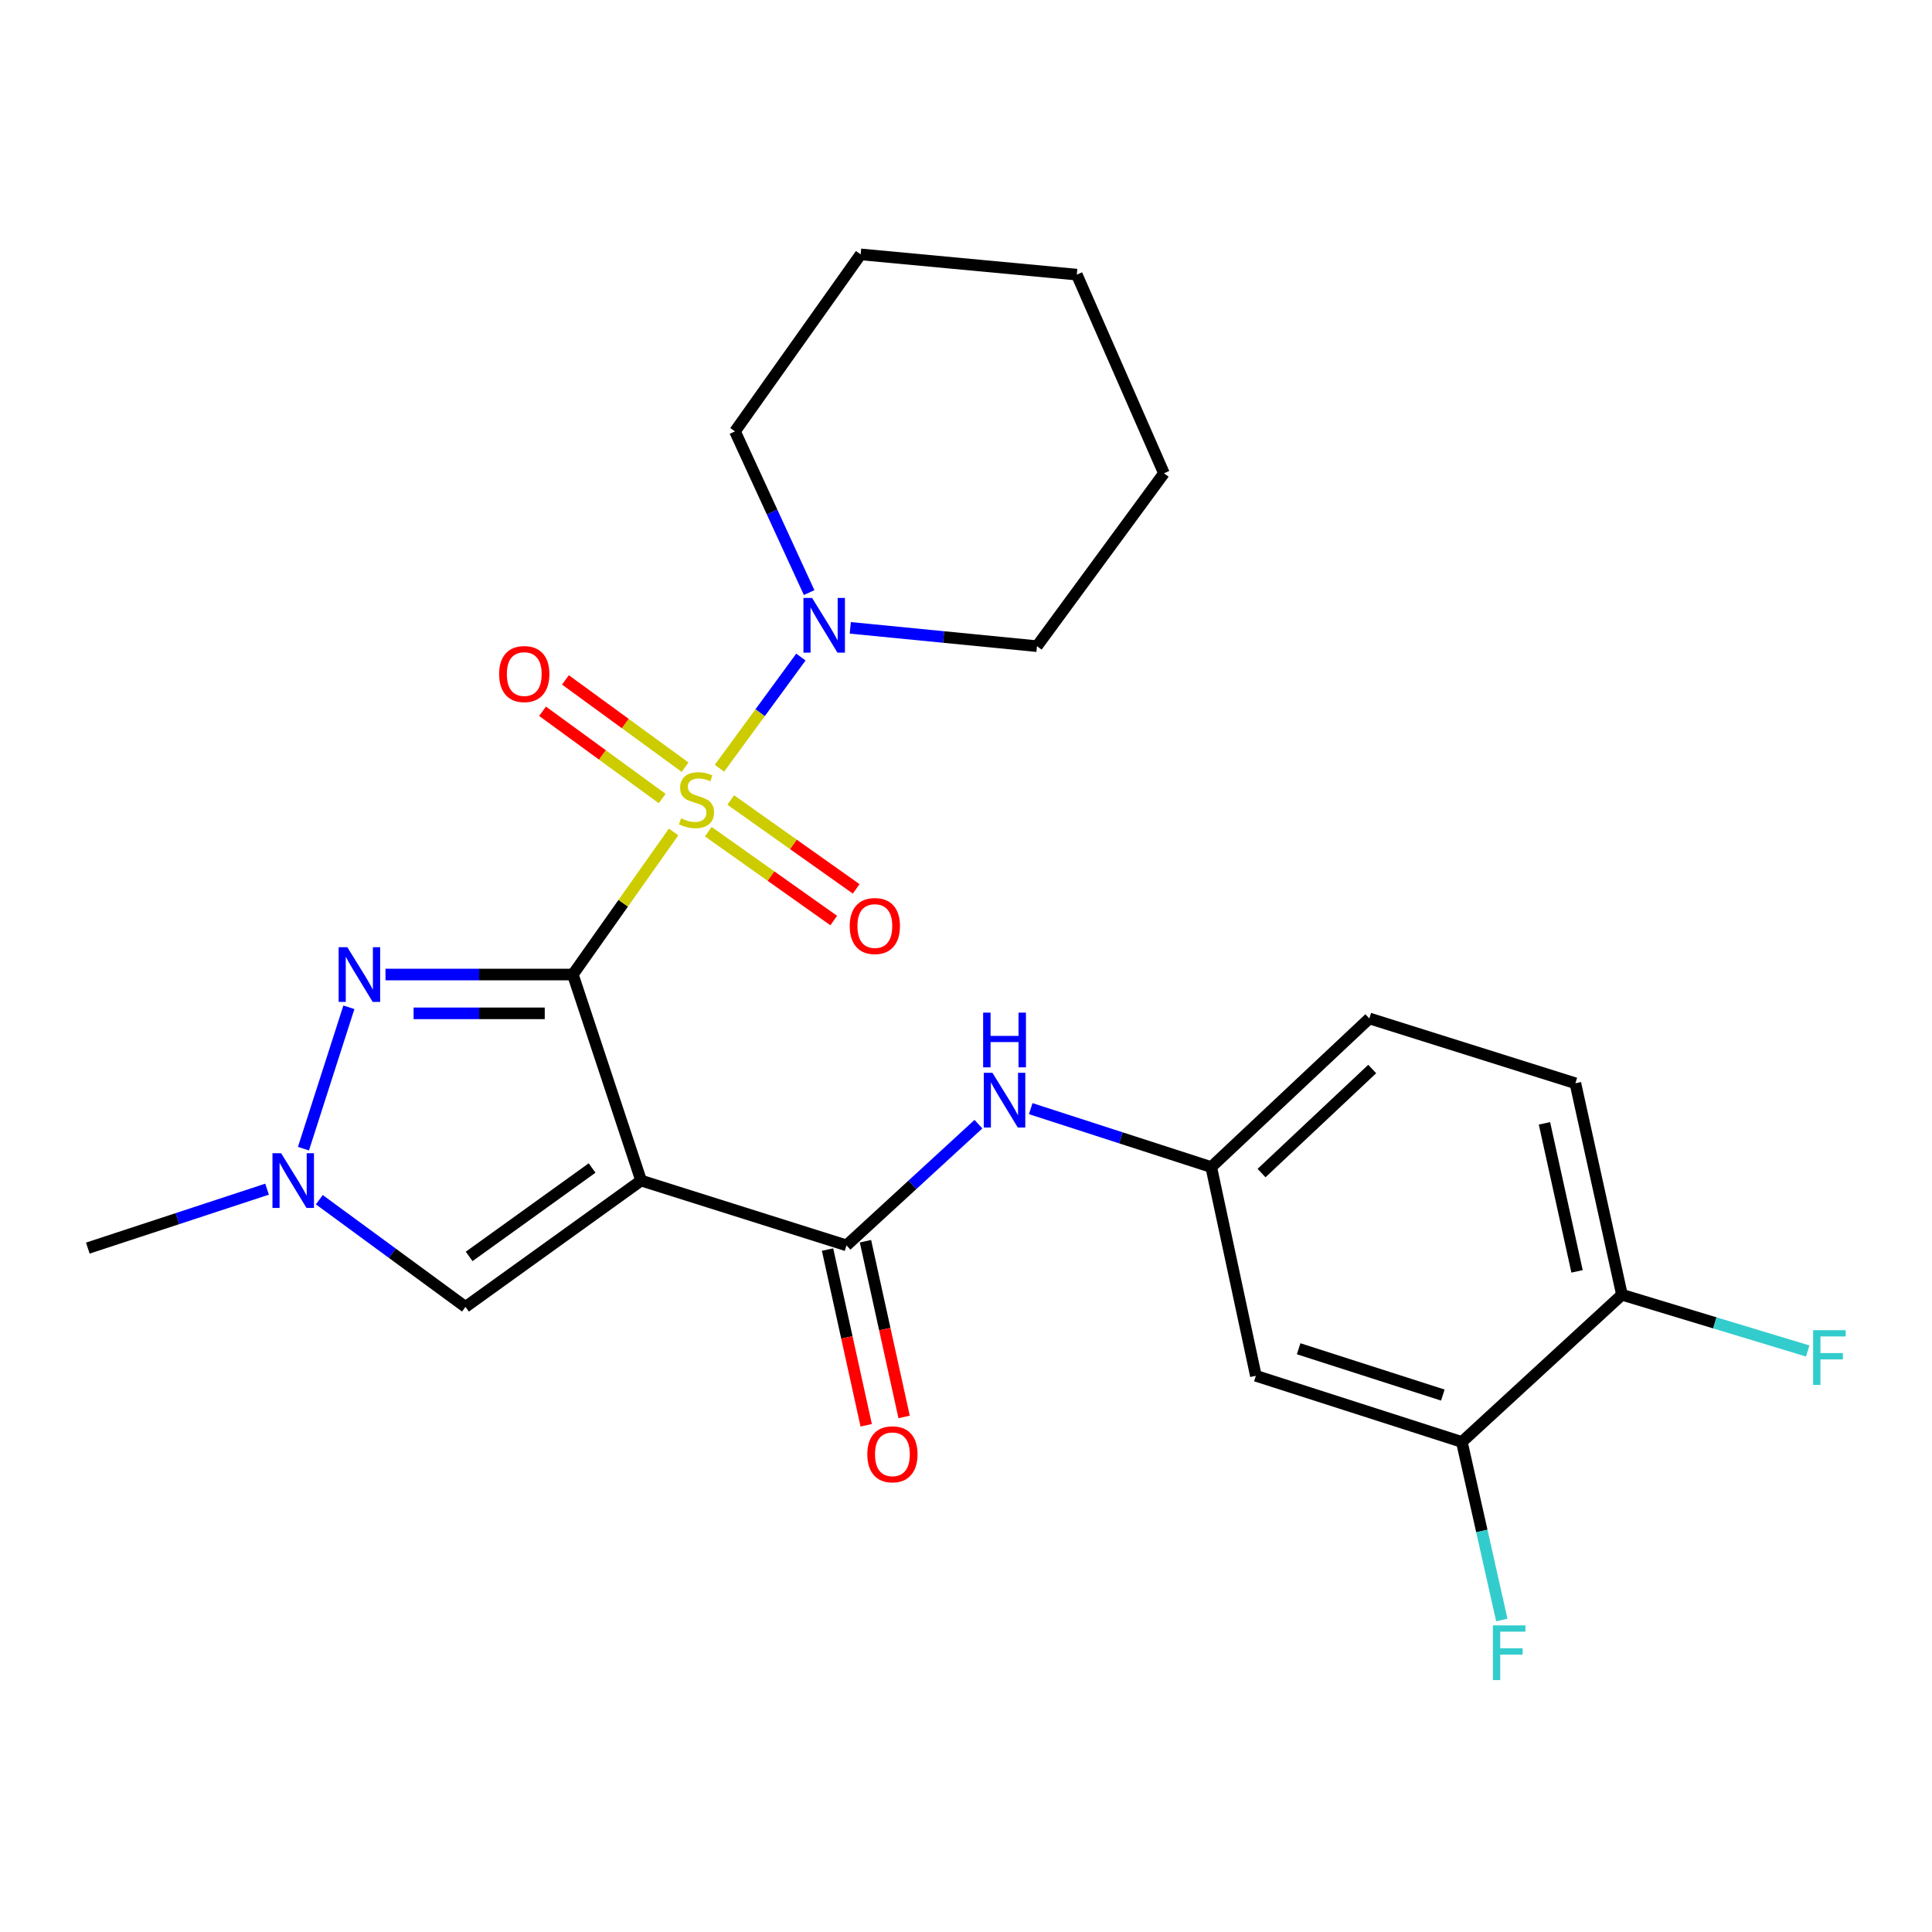 <?xml version='1.0' encoding='iso-8859-1'?>
<svg version='1.1' baseProfile='full'
              xmlns='http://www.w3.org/2000/svg'
                      xmlns:rdkit='http://www.rdkit.org/xml'
                      xmlns:xlink='http://www.w3.org/1999/xlink'
                  xml:space='preserve'
width='1000px' height='1000px' viewBox='0 0 1000 1000'>
<!-- END OF HEADER -->
<rect style='opacity:1.0;fill:#FFFFFF;stroke:none' width='1000' height='1000' x='0' y='0'> </rect>
<path class='bond-0' d='M 296.505,504.414 L 322.582,467.513' style='fill:none;fill-rule:evenodd;stroke:#000000;stroke-width:6px;stroke-linecap:butt;stroke-linejoin:miter;stroke-opacity:1' />
<path class='bond-0' d='M 322.582,467.513 L 348.659,430.612' style='fill:none;fill-rule:evenodd;stroke:#CCCC00;stroke-width:6px;stroke-linecap:butt;stroke-linejoin:miter;stroke-opacity:1' />
<path class='bond-1' d='M 296.505,504.414 L 331.835,611.063' style='fill:none;fill-rule:evenodd;stroke:#000000;stroke-width:6px;stroke-linecap:butt;stroke-linejoin:miter;stroke-opacity:1' />
<path class='bond-2' d='M 296.505,504.414 L 248.017,504.414' style='fill:none;fill-rule:evenodd;stroke:#000000;stroke-width:6px;stroke-linecap:butt;stroke-linejoin:miter;stroke-opacity:1' />
<path class='bond-2' d='M 248.017,504.414 L 199.529,504.414' style='fill:none;fill-rule:evenodd;stroke:#0000FF;stroke-width:6px;stroke-linecap:butt;stroke-linejoin:miter;stroke-opacity:1' />
<path class='bond-2' d='M 281.958,524.507 L 248.017,524.507' style='fill:none;fill-rule:evenodd;stroke:#000000;stroke-width:6px;stroke-linecap:butt;stroke-linejoin:miter;stroke-opacity:1' />
<path class='bond-2' d='M 248.017,524.507 L 214.075,524.507' style='fill:none;fill-rule:evenodd;stroke:#0000FF;stroke-width:6px;stroke-linecap:butt;stroke-linejoin:miter;stroke-opacity:1' />
<path class='bond-4' d='M 372.387,397.631 L 393.464,368.865' style='fill:none;fill-rule:evenodd;stroke:#CCCC00;stroke-width:6px;stroke-linecap:butt;stroke-linejoin:miter;stroke-opacity:1' />
<path class='bond-4' d='M 393.464,368.865 L 414.541,340.098' style='fill:none;fill-rule:evenodd;stroke:#0000FF;stroke-width:6px;stroke-linecap:butt;stroke-linejoin:miter;stroke-opacity:1' />
<path class='bond-8' d='M 354.594,397.087 L 323.631,374.502' style='fill:none;fill-rule:evenodd;stroke:#CCCC00;stroke-width:6px;stroke-linecap:butt;stroke-linejoin:miter;stroke-opacity:1' />
<path class='bond-8' d='M 323.631,374.502 L 292.668,351.917' style='fill:none;fill-rule:evenodd;stroke:#FF0000;stroke-width:6px;stroke-linecap:butt;stroke-linejoin:miter;stroke-opacity:1' />
<path class='bond-8' d='M 342.753,413.321 L 311.79,390.735' style='fill:none;fill-rule:evenodd;stroke:#CCCC00;stroke-width:6px;stroke-linecap:butt;stroke-linejoin:miter;stroke-opacity:1' />
<path class='bond-8' d='M 311.79,390.735 L 280.827,368.15' style='fill:none;fill-rule:evenodd;stroke:#FF0000;stroke-width:6px;stroke-linecap:butt;stroke-linejoin:miter;stroke-opacity:1' />
<path class='bond-9' d='M 366.613,430.473 L 399.079,453.474' style='fill:none;fill-rule:evenodd;stroke:#CCCC00;stroke-width:6px;stroke-linecap:butt;stroke-linejoin:miter;stroke-opacity:1' />
<path class='bond-9' d='M 399.079,453.474 L 431.546,476.474' style='fill:none;fill-rule:evenodd;stroke:#FF0000;stroke-width:6px;stroke-linecap:butt;stroke-linejoin:miter;stroke-opacity:1' />
<path class='bond-9' d='M 378.228,414.078 L 410.694,437.078' style='fill:none;fill-rule:evenodd;stroke:#CCCC00;stroke-width:6px;stroke-linecap:butt;stroke-linejoin:miter;stroke-opacity:1' />
<path class='bond-9' d='M 410.694,437.078 L 443.161,460.079' style='fill:none;fill-rule:evenodd;stroke:#FF0000;stroke-width:6px;stroke-linecap:butt;stroke-linejoin:miter;stroke-opacity:1' />
<path class='bond-3' d='M 331.835,611.063 L 438.149,644.607' style='fill:none;fill-rule:evenodd;stroke:#000000;stroke-width:6px;stroke-linecap:butt;stroke-linejoin:miter;stroke-opacity:1' />
<path class='bond-6' d='M 331.835,611.063 L 240.926,676.443' style='fill:none;fill-rule:evenodd;stroke:#000000;stroke-width:6px;stroke-linecap:butt;stroke-linejoin:miter;stroke-opacity:1' />
<path class='bond-6' d='M 306.467,604.558 L 242.83,650.324' style='fill:none;fill-rule:evenodd;stroke:#000000;stroke-width:6px;stroke-linecap:butt;stroke-linejoin:miter;stroke-opacity:1' />
<path class='bond-5' d='M 180.579,521.375 L 157.074,594.548' style='fill:none;fill-rule:evenodd;stroke:#0000FF;stroke-width:6px;stroke-linecap:butt;stroke-linejoin:miter;stroke-opacity:1' />
<path class='bond-7' d='M 438.149,644.607 L 472.291,613.238' style='fill:none;fill-rule:evenodd;stroke:#000000;stroke-width:6px;stroke-linecap:butt;stroke-linejoin:miter;stroke-opacity:1' />
<path class='bond-7' d='M 472.291,613.238 L 506.432,581.868' style='fill:none;fill-rule:evenodd;stroke:#0000FF;stroke-width:6px;stroke-linecap:butt;stroke-linejoin:miter;stroke-opacity:1' />
<path class='bond-13' d='M 428.337,646.766 L 438.341,692.245' style='fill:none;fill-rule:evenodd;stroke:#000000;stroke-width:6px;stroke-linecap:butt;stroke-linejoin:miter;stroke-opacity:1' />
<path class='bond-13' d='M 438.341,692.245 L 448.344,737.724' style='fill:none;fill-rule:evenodd;stroke:#FF0000;stroke-width:6px;stroke-linecap:butt;stroke-linejoin:miter;stroke-opacity:1' />
<path class='bond-13' d='M 447.961,642.449 L 457.965,687.928' style='fill:none;fill-rule:evenodd;stroke:#000000;stroke-width:6px;stroke-linecap:butt;stroke-linejoin:miter;stroke-opacity:1' />
<path class='bond-13' d='M 457.965,687.928 L 467.968,733.408' style='fill:none;fill-rule:evenodd;stroke:#FF0000;stroke-width:6px;stroke-linecap:butt;stroke-linejoin:miter;stroke-opacity:1' />
<path class='bond-19' d='M 418.811,306.723 L 399.619,265.002' style='fill:none;fill-rule:evenodd;stroke:#0000FF;stroke-width:6px;stroke-linecap:butt;stroke-linejoin:miter;stroke-opacity:1' />
<path class='bond-19' d='M 399.619,265.002 L 380.426,223.28' style='fill:none;fill-rule:evenodd;stroke:#000000;stroke-width:6px;stroke-linecap:butt;stroke-linejoin:miter;stroke-opacity:1' />
<path class='bond-20' d='M 440.102,324.971 L 488.42,329.716' style='fill:none;fill-rule:evenodd;stroke:#0000FF;stroke-width:6px;stroke-linecap:butt;stroke-linejoin:miter;stroke-opacity:1' />
<path class='bond-20' d='M 488.42,329.716 L 536.738,334.461' style='fill:none;fill-rule:evenodd;stroke:#000000;stroke-width:6px;stroke-linecap:butt;stroke-linejoin:miter;stroke-opacity:1' />
<path class='bond-21' d='M 138.231,615.514 L 91.843,630.764' style='fill:none;fill-rule:evenodd;stroke:#0000FF;stroke-width:6px;stroke-linecap:butt;stroke-linejoin:miter;stroke-opacity:1' />
<path class='bond-21' d='M 91.843,630.764 L 45.455,646.014' style='fill:none;fill-rule:evenodd;stroke:#000000;stroke-width:6px;stroke-linecap:butt;stroke-linejoin:miter;stroke-opacity:1' />
<path class='bond-25' d='M 165.273,620.966 L 203.099,648.705' style='fill:none;fill-rule:evenodd;stroke:#0000FF;stroke-width:6px;stroke-linecap:butt;stroke-linejoin:miter;stroke-opacity:1' />
<path class='bond-25' d='M 203.099,648.705 L 240.926,676.443' style='fill:none;fill-rule:evenodd;stroke:#000000;stroke-width:6px;stroke-linecap:butt;stroke-linejoin:miter;stroke-opacity:1' />
<path class='bond-12' d='M 533.501,573.835 L 580.217,588.955' style='fill:none;fill-rule:evenodd;stroke:#0000FF;stroke-width:6px;stroke-linecap:butt;stroke-linejoin:miter;stroke-opacity:1' />
<path class='bond-12' d='M 580.217,588.955 L 626.933,604.075' style='fill:none;fill-rule:evenodd;stroke:#000000;stroke-width:6px;stroke-linecap:butt;stroke-linejoin:miter;stroke-opacity:1' />
<path class='bond-10' d='M 756.656,746.356 L 650.04,712.108' style='fill:none;fill-rule:evenodd;stroke:#000000;stroke-width:6px;stroke-linecap:butt;stroke-linejoin:miter;stroke-opacity:1' />
<path class='bond-10' d='M 746.809,722.088 L 672.178,698.115' style='fill:none;fill-rule:evenodd;stroke:#000000;stroke-width:6px;stroke-linecap:butt;stroke-linejoin:miter;stroke-opacity:1' />
<path class='bond-16' d='M 756.656,746.356 L 766.994,792.43' style='fill:none;fill-rule:evenodd;stroke:#000000;stroke-width:6px;stroke-linecap:butt;stroke-linejoin:miter;stroke-opacity:1' />
<path class='bond-16' d='M 766.994,792.43 L 777.331,838.505' style='fill:none;fill-rule:evenodd;stroke:#33CCCC;stroke-width:6px;stroke-linecap:butt;stroke-linejoin:miter;stroke-opacity:1' />
<path class='bond-27' d='M 756.656,746.356 L 839.517,670.159' style='fill:none;fill-rule:evenodd;stroke:#000000;stroke-width:6px;stroke-linecap:butt;stroke-linejoin:miter;stroke-opacity:1' />
<path class='bond-11' d='M 650.04,712.108 L 626.933,604.075' style='fill:none;fill-rule:evenodd;stroke:#000000;stroke-width:6px;stroke-linecap:butt;stroke-linejoin:miter;stroke-opacity:1' />
<path class='bond-17' d='M 626.933,604.075 L 708.768,527.142' style='fill:none;fill-rule:evenodd;stroke:#000000;stroke-width:6px;stroke-linecap:butt;stroke-linejoin:miter;stroke-opacity:1' />
<path class='bond-17' d='M 652.971,607.175 L 710.255,553.321' style='fill:none;fill-rule:evenodd;stroke:#000000;stroke-width:6px;stroke-linecap:butt;stroke-linejoin:miter;stroke-opacity:1' />
<path class='bond-14' d='M 839.517,670.159 L 815.417,560.697' style='fill:none;fill-rule:evenodd;stroke:#000000;stroke-width:6px;stroke-linecap:butt;stroke-linejoin:miter;stroke-opacity:1' />
<path class='bond-14' d='M 816.279,658.06 L 799.409,581.437' style='fill:none;fill-rule:evenodd;stroke:#000000;stroke-width:6px;stroke-linecap:butt;stroke-linejoin:miter;stroke-opacity:1' />
<path class='bond-18' d='M 839.517,670.159 L 887.592,684.713' style='fill:none;fill-rule:evenodd;stroke:#000000;stroke-width:6px;stroke-linecap:butt;stroke-linejoin:miter;stroke-opacity:1' />
<path class='bond-18' d='M 887.592,684.713 L 935.667,699.267' style='fill:none;fill-rule:evenodd;stroke:#33CCCC;stroke-width:6px;stroke-linecap:butt;stroke-linejoin:miter;stroke-opacity:1' />
<path class='bond-15' d='M 815.417,560.697 L 708.768,527.142' style='fill:none;fill-rule:evenodd;stroke:#000000;stroke-width:6px;stroke-linecap:butt;stroke-linejoin:miter;stroke-opacity:1' />
<path class='bond-23' d='M 380.426,223.28 L 445.472,131.668' style='fill:none;fill-rule:evenodd;stroke:#000000;stroke-width:6px;stroke-linecap:butt;stroke-linejoin:miter;stroke-opacity:1' />
<path class='bond-22' d='M 536.738,334.461 L 602.454,244.97' style='fill:none;fill-rule:evenodd;stroke:#000000;stroke-width:6px;stroke-linecap:butt;stroke-linejoin:miter;stroke-opacity:1' />
<path class='bond-24' d='M 602.454,244.97 L 557.356,142.149' style='fill:none;fill-rule:evenodd;stroke:#000000;stroke-width:6px;stroke-linecap:butt;stroke-linejoin:miter;stroke-opacity:1' />
<path class='bond-26' d='M 445.472,131.668 L 557.356,142.149' style='fill:none;fill-rule:evenodd;stroke:#000000;stroke-width:6px;stroke-linecap:butt;stroke-linejoin:miter;stroke-opacity:1' />
<path  class='atom-1' d='M 352.512 423.56
Q 352.832 423.68, 354.152 424.24
Q 355.472 424.8, 356.912 425.16
Q 358.392 425.48, 359.832 425.48
Q 362.512 425.48, 364.072 424.2
Q 365.632 422.88, 365.632 420.6
Q 365.632 419.04, 364.832 418.08
Q 364.072 417.12, 362.872 416.6
Q 361.672 416.08, 359.672 415.48
Q 357.152 414.72, 355.632 414
Q 354.152 413.28, 353.072 411.76
Q 352.032 410.24, 352.032 407.68
Q 352.032 404.12, 354.432 401.92
Q 356.872 399.72, 361.672 399.72
Q 364.952 399.72, 368.672 401.28
L 367.752 404.36
Q 364.352 402.96, 361.792 402.96
Q 359.032 402.96, 357.512 404.12
Q 355.992 405.24, 356.032 407.2
Q 356.032 408.72, 356.792 409.64
Q 357.592 410.56, 358.712 411.08
Q 359.872 411.6, 361.792 412.2
Q 364.352 413, 365.872 413.8
Q 367.392 414.6, 368.472 416.24
Q 369.592 417.84, 369.592 420.6
Q 369.592 424.52, 366.952 426.64
Q 364.352 428.72, 359.992 428.72
Q 357.472 428.72, 355.552 428.16
Q 353.672 427.64, 351.432 426.72
L 352.512 423.56
' fill='#CCCC00'/>
<path  class='atom-3' d='M 179.767 490.254
L 189.047 505.254
Q 189.967 506.734, 191.447 509.414
Q 192.927 512.094, 193.007 512.254
L 193.007 490.254
L 196.767 490.254
L 196.767 518.574
L 192.887 518.574
L 182.927 502.174
Q 181.767 500.254, 180.527 498.054
Q 179.327 495.854, 178.967 495.174
L 178.967 518.574
L 175.287 518.574
L 175.287 490.254
L 179.767 490.254
' fill='#0000FF'/>
<path  class='atom-5' d='M 420.336 309.485
L 429.616 324.485
Q 430.536 325.965, 432.016 328.645
Q 433.496 331.325, 433.576 331.485
L 433.576 309.485
L 437.336 309.485
L 437.336 337.805
L 433.456 337.805
L 423.496 321.405
Q 422.336 319.485, 421.096 317.285
Q 419.896 315.085, 419.536 314.405
L 419.536 337.805
L 415.856 337.805
L 415.856 309.485
L 420.336 309.485
' fill='#0000FF'/>
<path  class='atom-6' d='M 145.509 596.903
L 154.789 611.903
Q 155.709 613.383, 157.189 616.063
Q 158.669 618.743, 158.749 618.903
L 158.749 596.903
L 162.509 596.903
L 162.509 625.223
L 158.629 625.223
L 148.669 608.823
Q 147.509 606.903, 146.269 604.703
Q 145.069 602.503, 144.709 601.823
L 144.709 625.223
L 141.029 625.223
L 141.029 596.903
L 145.509 596.903
' fill='#0000FF'/>
<path  class='atom-8' d='M 513.69 555.288
L 522.97 570.288
Q 523.89 571.768, 525.37 574.448
Q 526.85 577.128, 526.93 577.288
L 526.93 555.288
L 530.69 555.288
L 530.69 583.608
L 526.81 583.608
L 516.85 567.208
Q 515.69 565.288, 514.45 563.088
Q 513.25 560.888, 512.89 560.208
L 512.89 583.608
L 509.21 583.608
L 509.21 555.288
L 513.69 555.288
' fill='#0000FF'/>
<path  class='atom-8' d='M 508.87 524.136
L 512.71 524.136
L 512.71 536.176
L 527.19 536.176
L 527.19 524.136
L 531.03 524.136
L 531.03 552.456
L 527.19 552.456
L 527.19 539.376
L 512.71 539.376
L 512.71 552.456
L 508.87 552.456
L 508.87 524.136
' fill='#0000FF'/>
<path  class='atom-9' d='M 258.355 348.886
Q 258.355 342.086, 261.715 338.286
Q 265.075 334.486, 271.355 334.486
Q 277.635 334.486, 280.995 338.286
Q 284.355 342.086, 284.355 348.886
Q 284.355 355.766, 280.955 359.686
Q 277.555 363.566, 271.355 363.566
Q 265.115 363.566, 261.715 359.686
Q 258.355 355.806, 258.355 348.886
M 271.355 360.366
Q 275.675 360.366, 277.995 357.486
Q 280.355 354.566, 280.355 348.886
Q 280.355 343.326, 277.995 340.526
Q 275.675 337.686, 271.355 337.686
Q 267.035 337.686, 264.675 340.486
Q 262.355 343.286, 262.355 348.886
Q 262.355 354.606, 264.675 357.486
Q 267.035 360.366, 271.355 360.366
' fill='#FF0000'/>
<path  class='atom-10' d='M 439.817 479.311
Q 439.817 472.511, 443.177 468.711
Q 446.537 464.911, 452.817 464.911
Q 459.097 464.911, 462.457 468.711
Q 465.817 472.511, 465.817 479.311
Q 465.817 486.191, 462.417 490.111
Q 459.017 493.991, 452.817 493.991
Q 446.577 493.991, 443.177 490.111
Q 439.817 486.231, 439.817 479.311
M 452.817 490.791
Q 457.137 490.791, 459.457 487.911
Q 461.817 484.991, 461.817 479.311
Q 461.817 473.751, 459.457 470.951
Q 457.137 468.111, 452.817 468.111
Q 448.497 468.111, 446.137 470.911
Q 443.817 473.711, 443.817 479.311
Q 443.817 485.031, 446.137 487.911
Q 448.497 490.791, 452.817 490.791
' fill='#FF0000'/>
<path  class='atom-14' d='M 448.915 752.732
Q 448.915 745.932, 452.275 742.132
Q 455.635 738.332, 461.915 738.332
Q 468.195 738.332, 471.555 742.132
Q 474.915 745.932, 474.915 752.732
Q 474.915 759.612, 471.515 763.532
Q 468.115 767.412, 461.915 767.412
Q 455.675 767.412, 452.275 763.532
Q 448.915 759.652, 448.915 752.732
M 461.915 764.212
Q 466.235 764.212, 468.555 761.332
Q 470.915 758.412, 470.915 752.732
Q 470.915 747.172, 468.555 744.372
Q 466.235 741.532, 461.915 741.532
Q 457.595 741.532, 455.235 744.332
Q 452.915 747.132, 452.915 752.732
Q 452.915 758.452, 455.235 761.332
Q 457.595 764.212, 461.915 764.212
' fill='#FF0000'/>
<path  class='atom-17' d='M 772.716 841.301
L 789.556 841.301
L 789.556 844.541
L 776.516 844.541
L 776.516 853.141
L 788.116 853.141
L 788.116 856.421
L 776.516 856.421
L 776.516 869.621
L 772.716 869.621
L 772.716 841.301
' fill='#33CCCC'/>
<path  class='atom-19' d='M 938.471 688.505
L 955.311 688.505
L 955.311 691.745
L 942.271 691.745
L 942.271 700.345
L 953.871 700.345
L 953.871 703.625
L 942.271 703.625
L 942.271 716.825
L 938.471 716.825
L 938.471 688.505
' fill='#33CCCC'/>
</svg>
